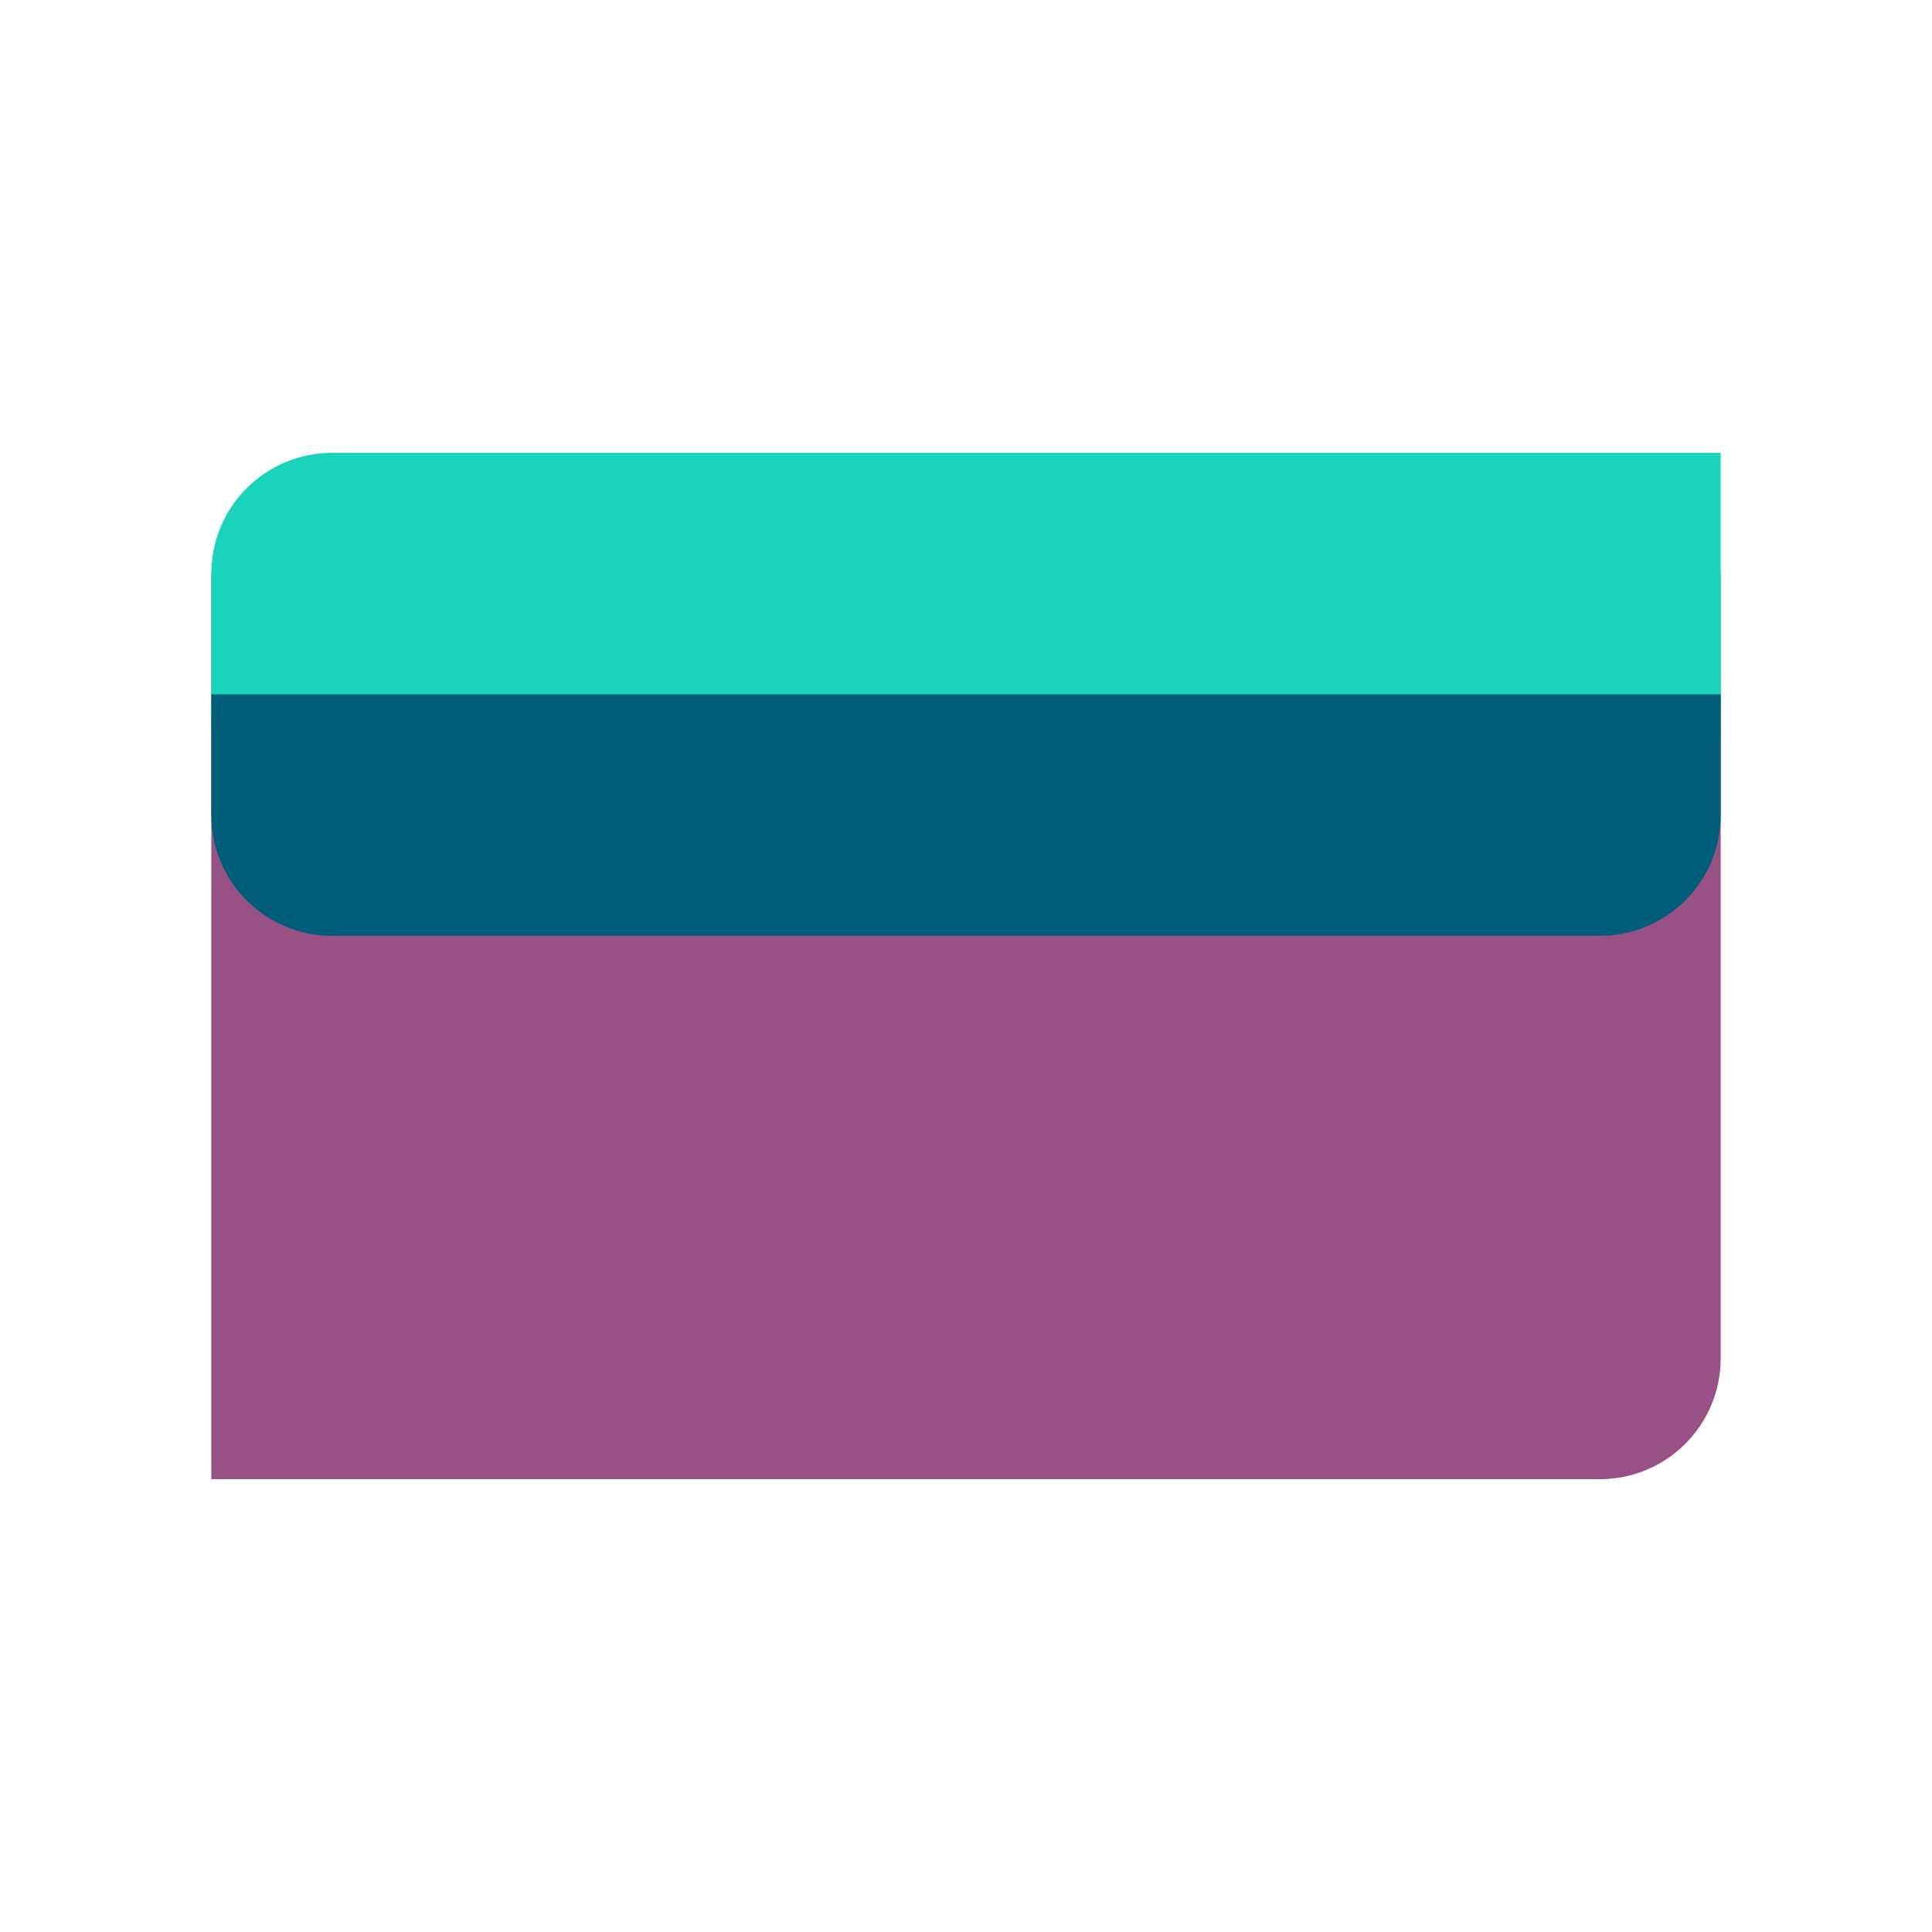 <svg xmlns="http://www.w3.org/2000/svg" width="64" height="64" viewBox="0 0 64 64" fill="none"><rect width="64" height="64" fill="white"></rect><path d="M7 19H57V45C57 46.061 56.579 47.078 55.828 47.828C55.078 48.579 54.061 49 53 49H7V19Z" fill="#985184"></path><path d="M11 28C9.939 28 8.922 27.579 8.172 26.828C7.421 26.078 7 25.061 7 24V19C7 17.939 7.421 16.922 8.172 16.172C8.922 15.421 9.939 15 11 15H57V24C57 25.061 56.579 26.078 55.828 26.828C55.078 27.579 54.061 28 53 28H11Z" fill="#1AD3BB"></path><path d="M7 23H57V27C57 28.061 56.579 29.078 55.828 29.828C55.078 30.579 54.061 31 53 31H11C9.939 31 8.922 30.579 8.172 29.828C7.421 29.078 7 28.061 7 27V23Z" fill="#005E7A"></path></svg>